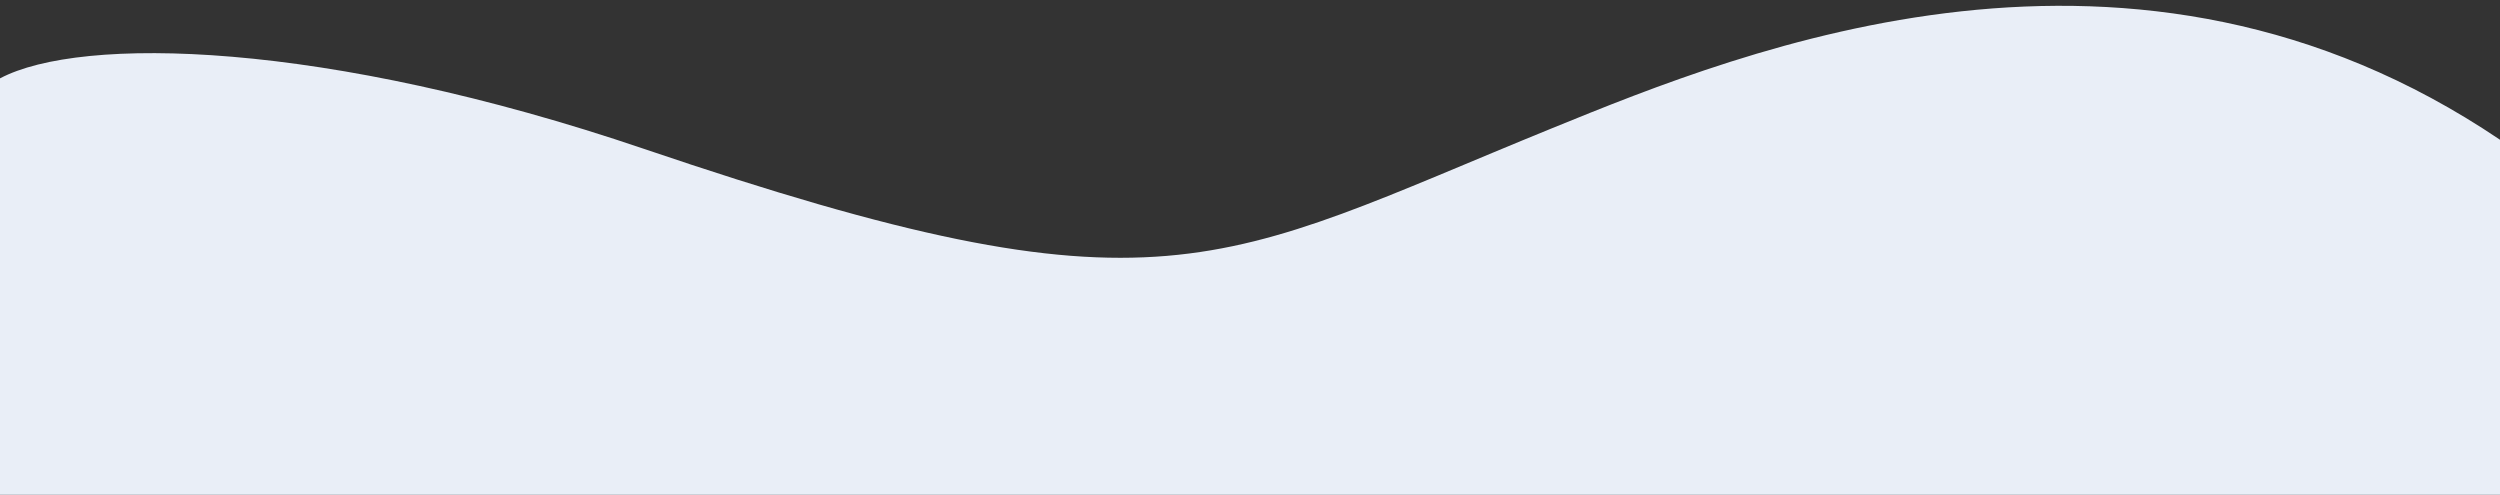 <?xml version="1.0" encoding="UTF-8"?>
<svg id="Layer_1" data-name="Layer 1" xmlns="http://www.w3.org/2000/svg" viewBox="0 0 1920 380">
  <rect x="0" y="0" width="1920" height="380" fill="#333333" stroke="none"/>
  <defs>
    <style>
      .cls-1 {
        fill: #e9eef7;
        stroke-width: 0px;
      }
    </style>
  </defs>
  <path class="cls-1" d="M1192.08,98.44c-257.94,105.09-299.16,151.16-697.4,15.92C248.72,30.83,62.09,27.24,0,60.19v319.81h1920V107.33c-282.1-190.4-578.91-69.6-727.92-8.89Z"/>
</svg>